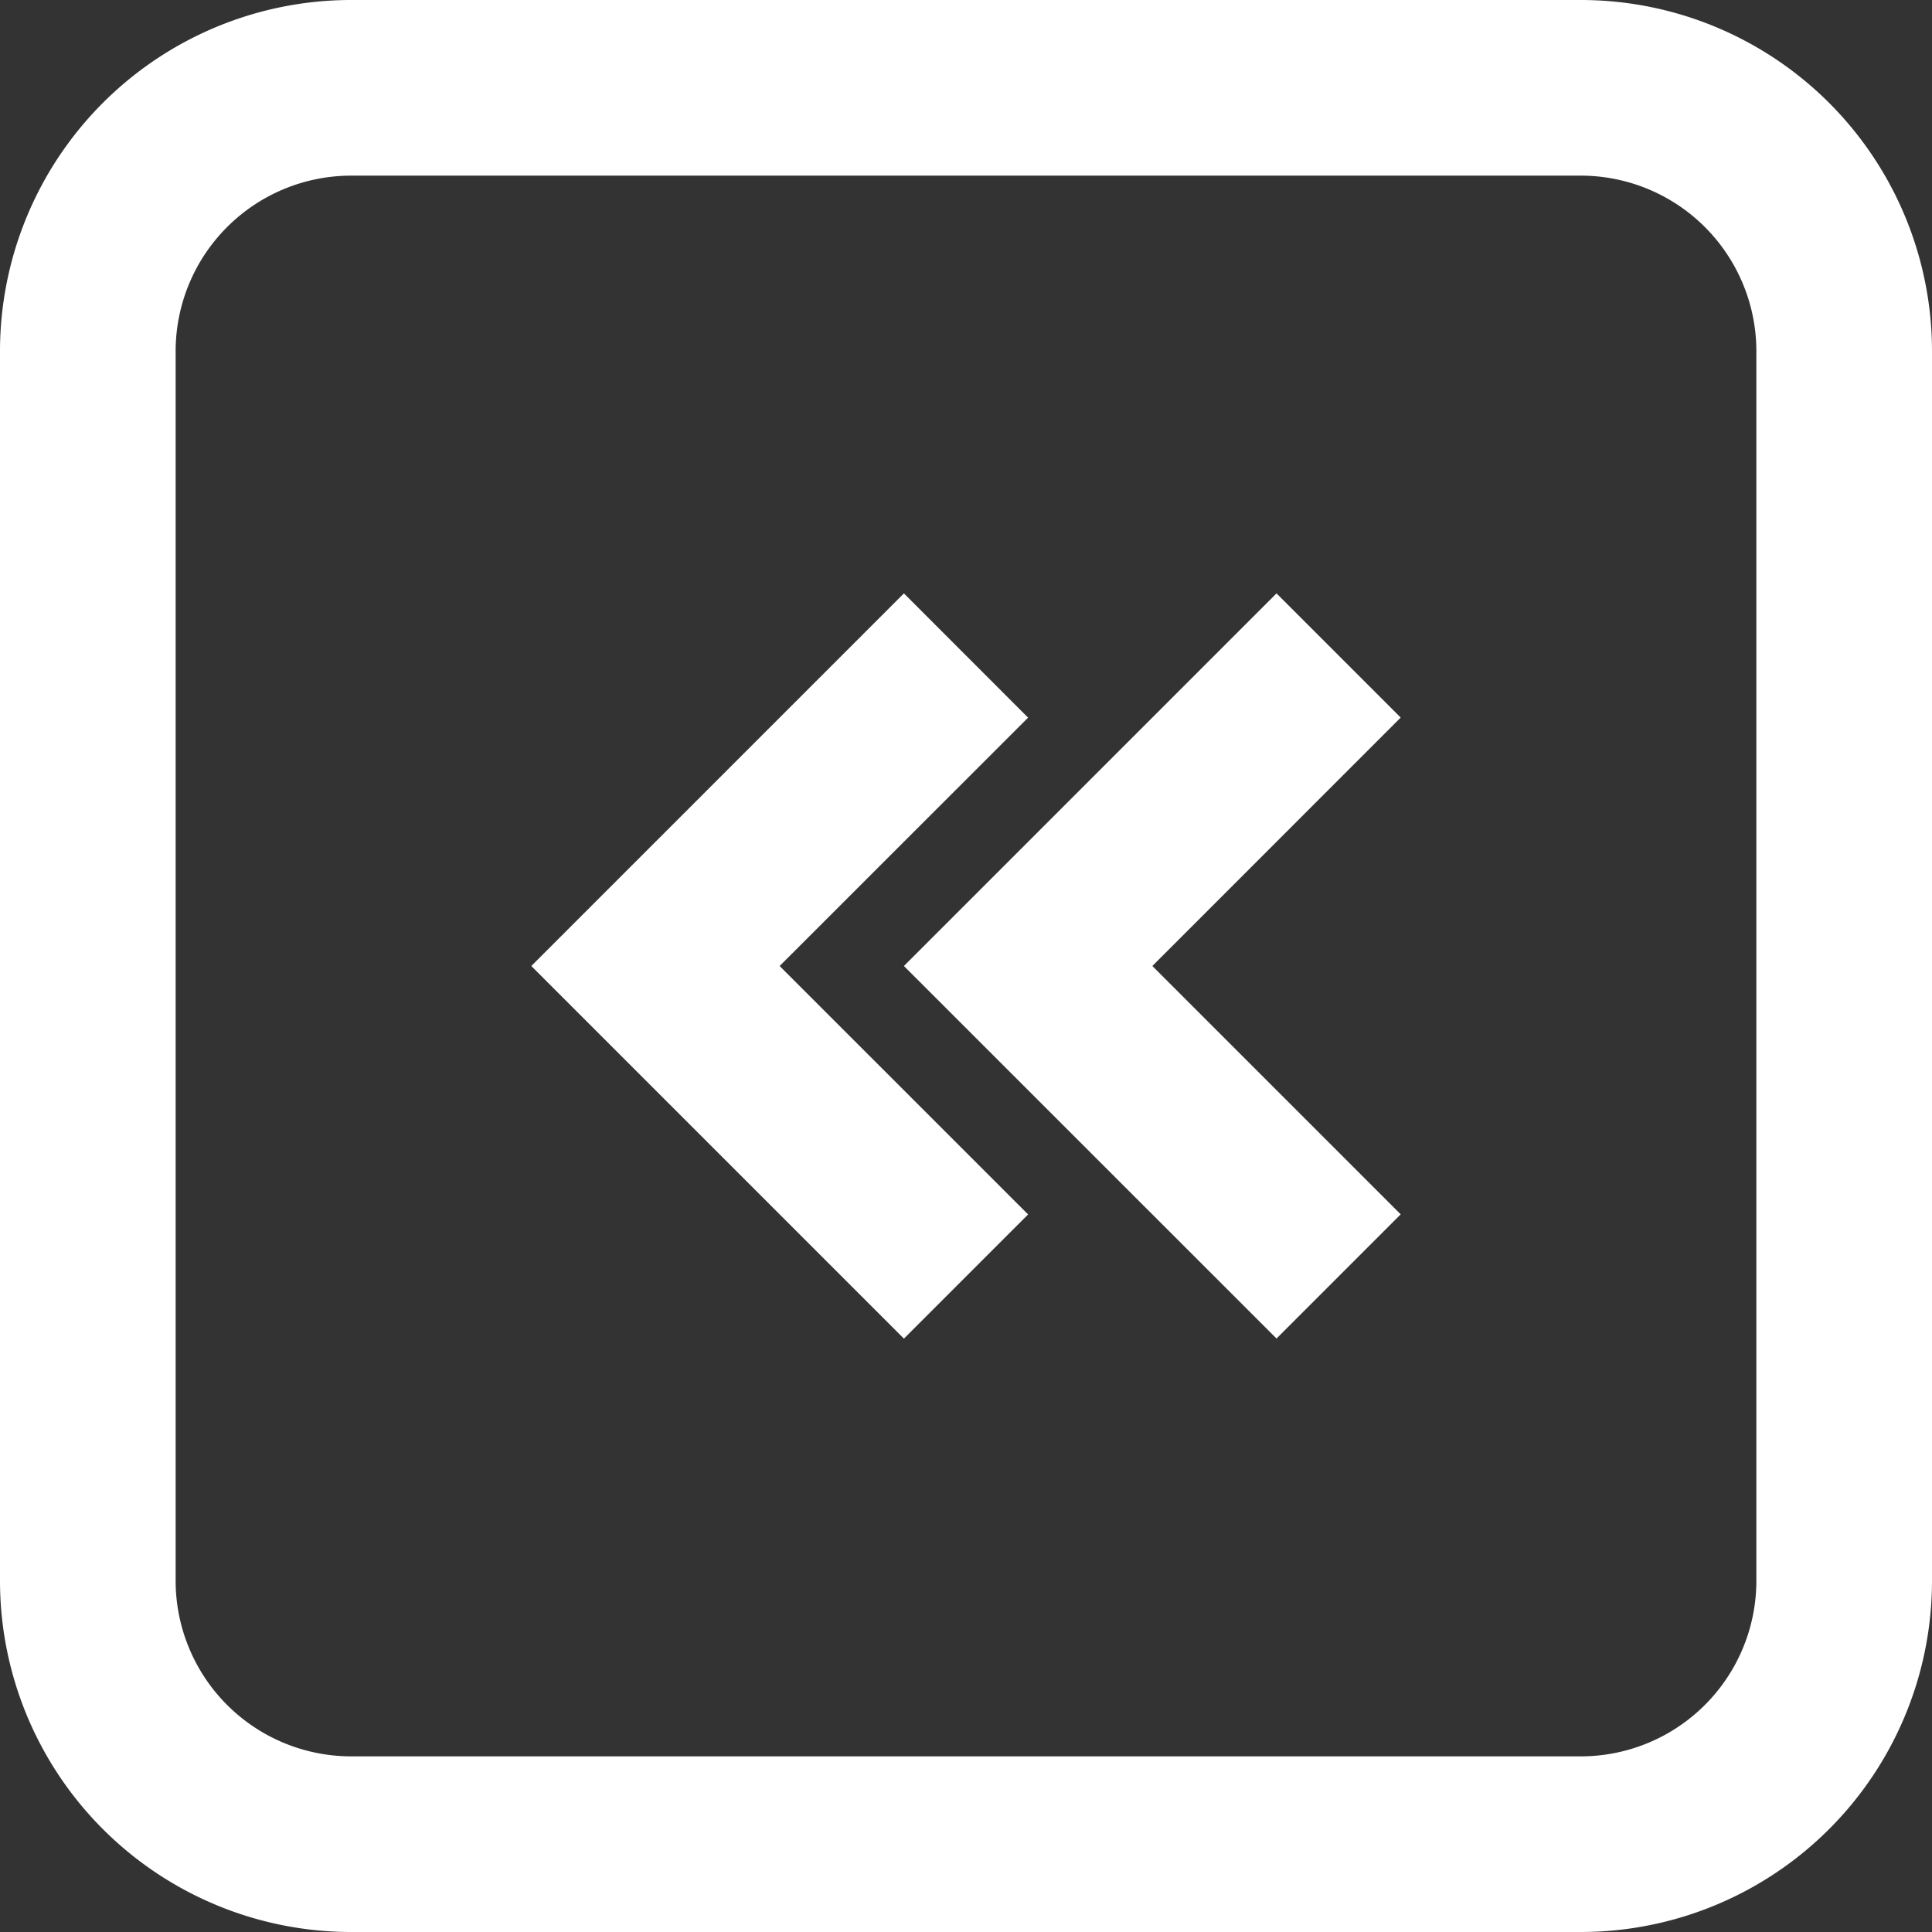 <svg xmlns="http://www.w3.org/2000/svg" id="chevron-double-right-r" width="22" height="22" viewBox="0 0 22 22">
    <rect x="0" y="0" width="22" height="22" fill="#333333" stroke="none"/>
    <defs>
        <style>
            .cls-1{fill:#fff}
        </style>
    </defs>
    <path id="Path_774" d="M11.293 7.757l1.414 1.414L9.879 12l2.828 2.828-1.414 1.414L7.05 12z" class="cls-1" data-name="Path 774" transform="translate(3.243 -1)"/>
    <path id="Path_775" d="M16.95 9.172l-1.414-1.415L11.293 12l4.243 4.243 1.414-1.414L14.121 12z" class="cls-1" data-name="Path 775" transform="translate(-5.243 -1)"/>
    <path id="Path_776" fill="#fff" fill-rule="evenodd" d="M1 5a4 4 0 0 1 4-4h14a4 4 0 0 1 4 4v14a4 4 0 0 1-4 4H5a4 4 0 0 1-4-4zm4-2h14a2 2 0 0 1 2 2v14a2 2 0 0 1-2 2H5a2 2 0 0 1-2-2V5a2 2 0 0 1 2-2z" data-name="Path 776" transform="translate(-1 -1)"/>
</svg>
